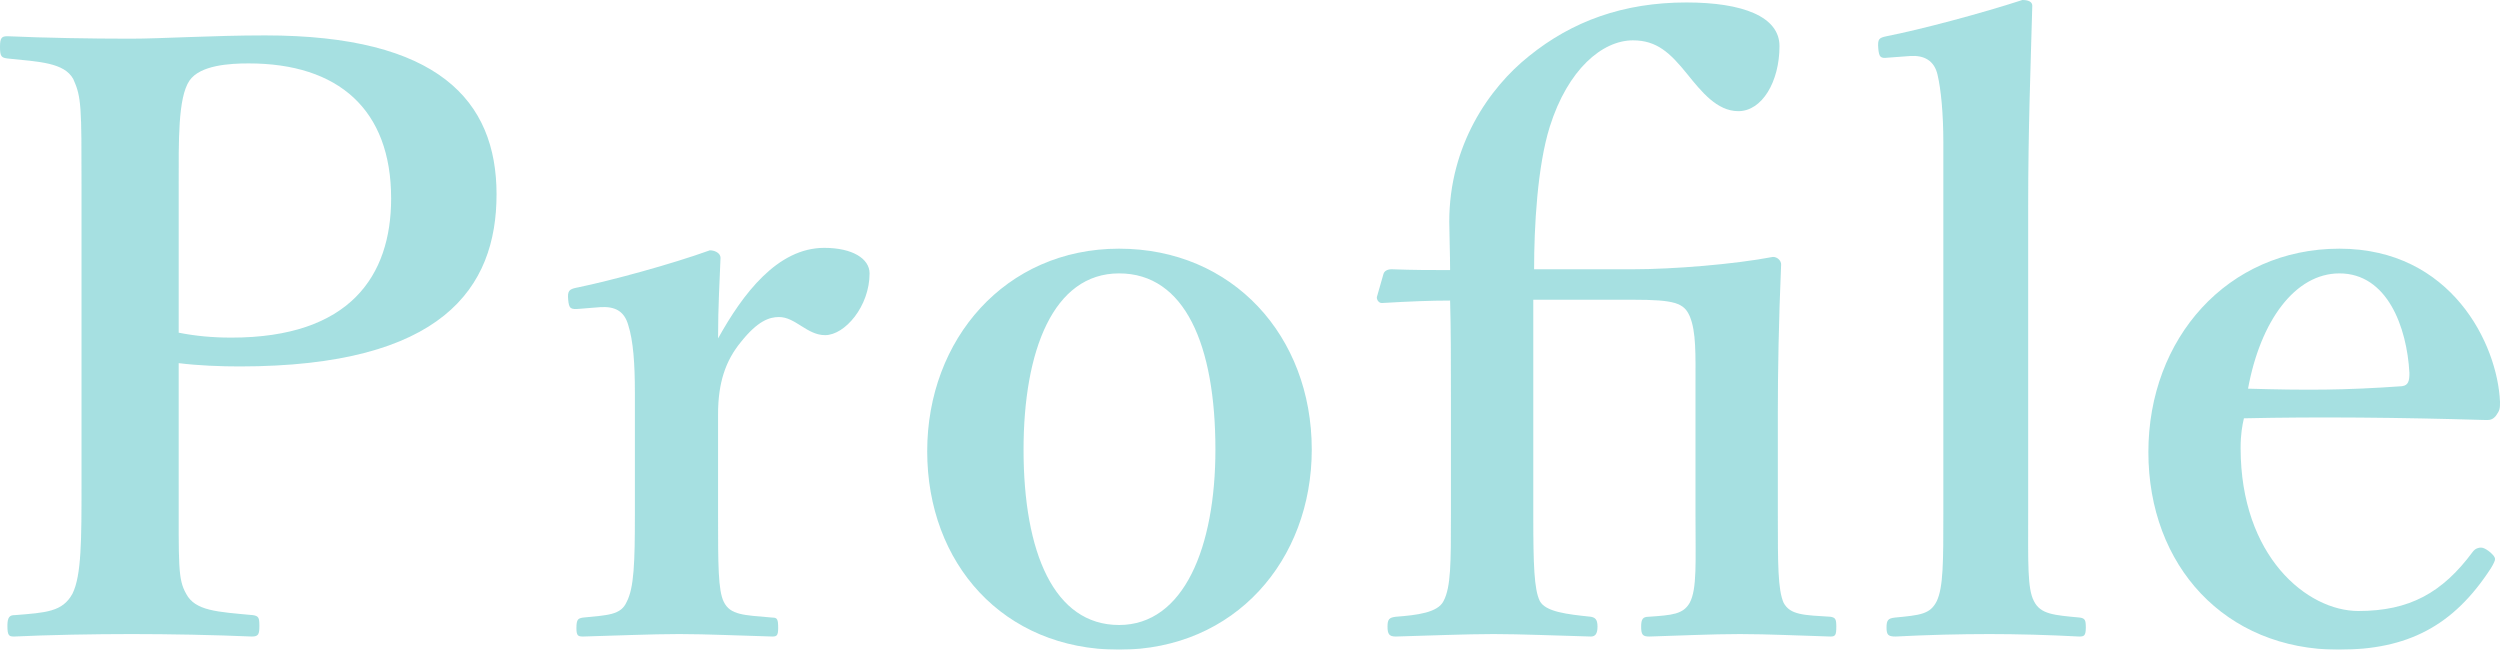 <?xml version="1.0" encoding="UTF-8"?>
<svg id="_レイヤー_2" xmlns="http://www.w3.org/2000/svg" width="242.88" height="63.12" version="1.1" viewBox="0 0 242.88 63.12">
  <!-- Generator: Adobe Illustrator 29.7.1, SVG Export Plug-In . SVG Version: 2.1.1 Build 8)  -->
  <defs>
    <style>
      .st0 {
        fill: #00a5a8;
      }

      .st1 {
        opacity: .35;
      }
    </style>
  </defs>
  <g id="text">
    <g class="st1">
      <g>
        <path class="st0" d="M17.36,47.04c0,8-.08,9.2.72,10.64.88,1.68,3.04,1.76,6.48,2.08.56.08.64.24.64,1.04s-.08,1.04-.72,1.04c-3.76-.16-8-.24-11.68-.24s-8.08.08-11.44.24c-.48,0-.64-.08-.64-1.04,0-.88.24-1.04.72-1.04,3.04-.24,4.64-.32,5.6-2.08.88-1.76.88-5.28.88-10.64v-28.96c0-7.68,0-8.64-.8-10.4-.88-1.6-3.28-1.68-6.4-2C.16,5.6,0,5.52,0,4.56,0,3.68.16,3.52.72,3.52c3.6.16,8.16.24,11.92.24,3.04,0,8-.32,13.12-.32,16.8,0,22.48,6.32,22.48,15.44s-5.28,16.72-24.96,16.72c-1.84,0-4-.08-5.92-.32,0,0,0,11.76,0,11.76ZM17.36,32.32c1.6.32,3.28.48,5.12.48,11.52,0,15.52-6,15.52-13.52,0-8.64-5.12-13.12-13.84-13.12-1.84,0-4.72.16-5.76,1.68-1.12,1.68-1.04,5.84-1.04,10.24v14.24Z"/>
        <path class="st0" d="M56.32,30c-.88.08-1.04,0-1.12-.88-.08-.88.08-1.04.96-1.2,3.12-.64,9.04-2.24,12.8-3.6.56,0,1.04.32,1.04.72-.08,2.24-.24,4.64-.24,7.84,2.4-4.32,5.76-8.8,10.32-8.8,2.72,0,4.4,1.04,4.4,2.48,0,3.2-2.4,6-4.32,6-1.76,0-2.88-1.76-4.48-1.76-.96,0-2.08.4-3.68,2.4-1.52,1.84-2.24,4-2.24,7.04v9.76c0,4.8,0,7.36.56,8.48.64,1.28,1.92,1.28,4.72,1.52.48,0,.56.16.56,1.04,0,.72-.16.8-.56.8-3.04-.08-6.4-.24-9.04-.24s-6.4.16-9.36.24c-.48,0-.64-.08-.64-.8,0-.88.16-.96.64-1.04,2.4-.24,3.68-.24,4.24-1.52.72-1.36.8-3.84.8-8.48v-11.84c0-2.88-.16-5.04-.64-6.56-.4-1.44-1.36-1.84-2.72-1.76,0,0-2,.16-2,.16Z"/>
        <path class="st0" d="M127.44,43.68c0,10.72-7.44,19.44-18.72,19.44s-18.64-8.4-18.64-19.28,7.6-19.68,18.64-19.68,18.72,8.48,18.72,19.52ZM99.44,43.68c0,10,2.96,17.04,9.28,17.04s9.36-7.6,9.36-17.04c0-10.16-2.96-17.12-9.36-17.12s-9.28,7.52-9.28,17.12Z"/>
        <path class="st0" d="M158.64,26.16c3.92,0,9.84-.48,13.6-1.2.48,0,.8.4.8.72-.24,5.6-.32,10.48-.32,14.24v10.16c0,4.72,0,7.2.56,8.48.64,1.2,2,1.2,4.56,1.36.48.08.56.24.56.96,0,.8-.08.96-.56.96-2.88-.08-6.08-.24-8.8-.24s-6.08.16-8.8.24c-.64,0-.8-.16-.8-.96,0-.72.16-.96.72-.96,2.32-.16,3.36-.24,4-1.36.72-1.36.56-3.92.56-8.48v-12.64c0-2.96.08-5.2-.56-6.72-.56-1.28-1.44-1.6-5.52-1.6h-9.68v20.88c0,4.88.08,7.28.64,8.4.56,1.04,2.64,1.28,4.96,1.52.4.08.64.24.64.96s-.24.96-.64.96c-3.12-.08-6.8-.24-9.44-.24s-6.64.16-9.52.24c-.64,0-.8-.24-.8-.96s.16-.88.8-.96c2.08-.16,4.08-.4,4.64-1.52.72-1.36.72-3.68.72-8.4v-11.36c0-3.44,0-6.72-.08-9.44-1.92,0-3.92.08-6.64.24-.24,0-.48-.24-.48-.56l.64-2.24c.08-.32.4-.48.8-.48,2.08.08,3.84.08,5.68.08,0-1.6-.08-3.68-.08-4.72,0-7.36,3.84-12.96,7.76-16.08,4.16-3.36,9.12-5.2,15.28-5.2,5.44,0,9.04,1.36,9.04,4.24,0,3.44-1.68,6.32-4,6.32-2.08,0-3.6-1.92-4.96-3.6-1.68-2.08-2.96-3.28-5.28-3.28-2.96,0-6.32,2.8-8.08,8.4-1.2,3.84-1.52,9.68-1.52,13.84h9.6Z"/>
        <path class="st0" d="M188.8,13.84c0-2.88-.24-5.2-.56-6.56-.32-1.44-1.36-1.92-2.64-1.84l-2.16.16c-.72.08-.88,0-.96-.88-.08-.96.08-1.04.8-1.2C186.56,2.88,192.56,1.28,196.48,0c.56,0,.96.16.96.56-.16,6-.4,11.84-.4,19.68v29.6c0,4.88-.08,7.36.56,8.56.64,1.28,1.92,1.36,4.48,1.6.48.08.56.24.56.96,0,.8-.16.88-.64.88-2.96-.16-6.08-.24-8.72-.24-2.8,0-6.16.08-9.12.24-.72,0-.88-.16-.88-.88s.16-.88.8-.96c2.48-.24,3.44-.32,4.08-1.6.64-1.36.64-3.84.64-8.56V13.84Z"/>
        <path class="st0" d="M217.68,43.52c0,10.56,6.48,15.84,11.44,15.84s8.16-1.76,11.12-5.76c.24-.32.56-.4.8-.4s.48.16.72.32c.32.24.64.56.64.8,0,.16-.16.48-.4.88-3.68,5.68-8.16,7.92-14.8,7.92-11.04,0-18.48-8.16-18.48-19.2s7.68-19.76,18.56-19.76,15.36,9.28,15.6,14.88c0,.64,0,.8-.4,1.36-.4.48-.72.4-1.2.4-8.08-.24-16.16-.32-23.28-.16-.16.72-.32,1.52-.32,2.88h0ZM233.36,37.52c.64-.08.72-.56.72-1.28-.24-4.48-2.16-9.68-6.8-9.68-4.32,0-7.68,4.64-8.88,11.2,5.6.16,9.36.16,14.96-.24Z"/>
      </g>
    </g>
  </g>
</svg>